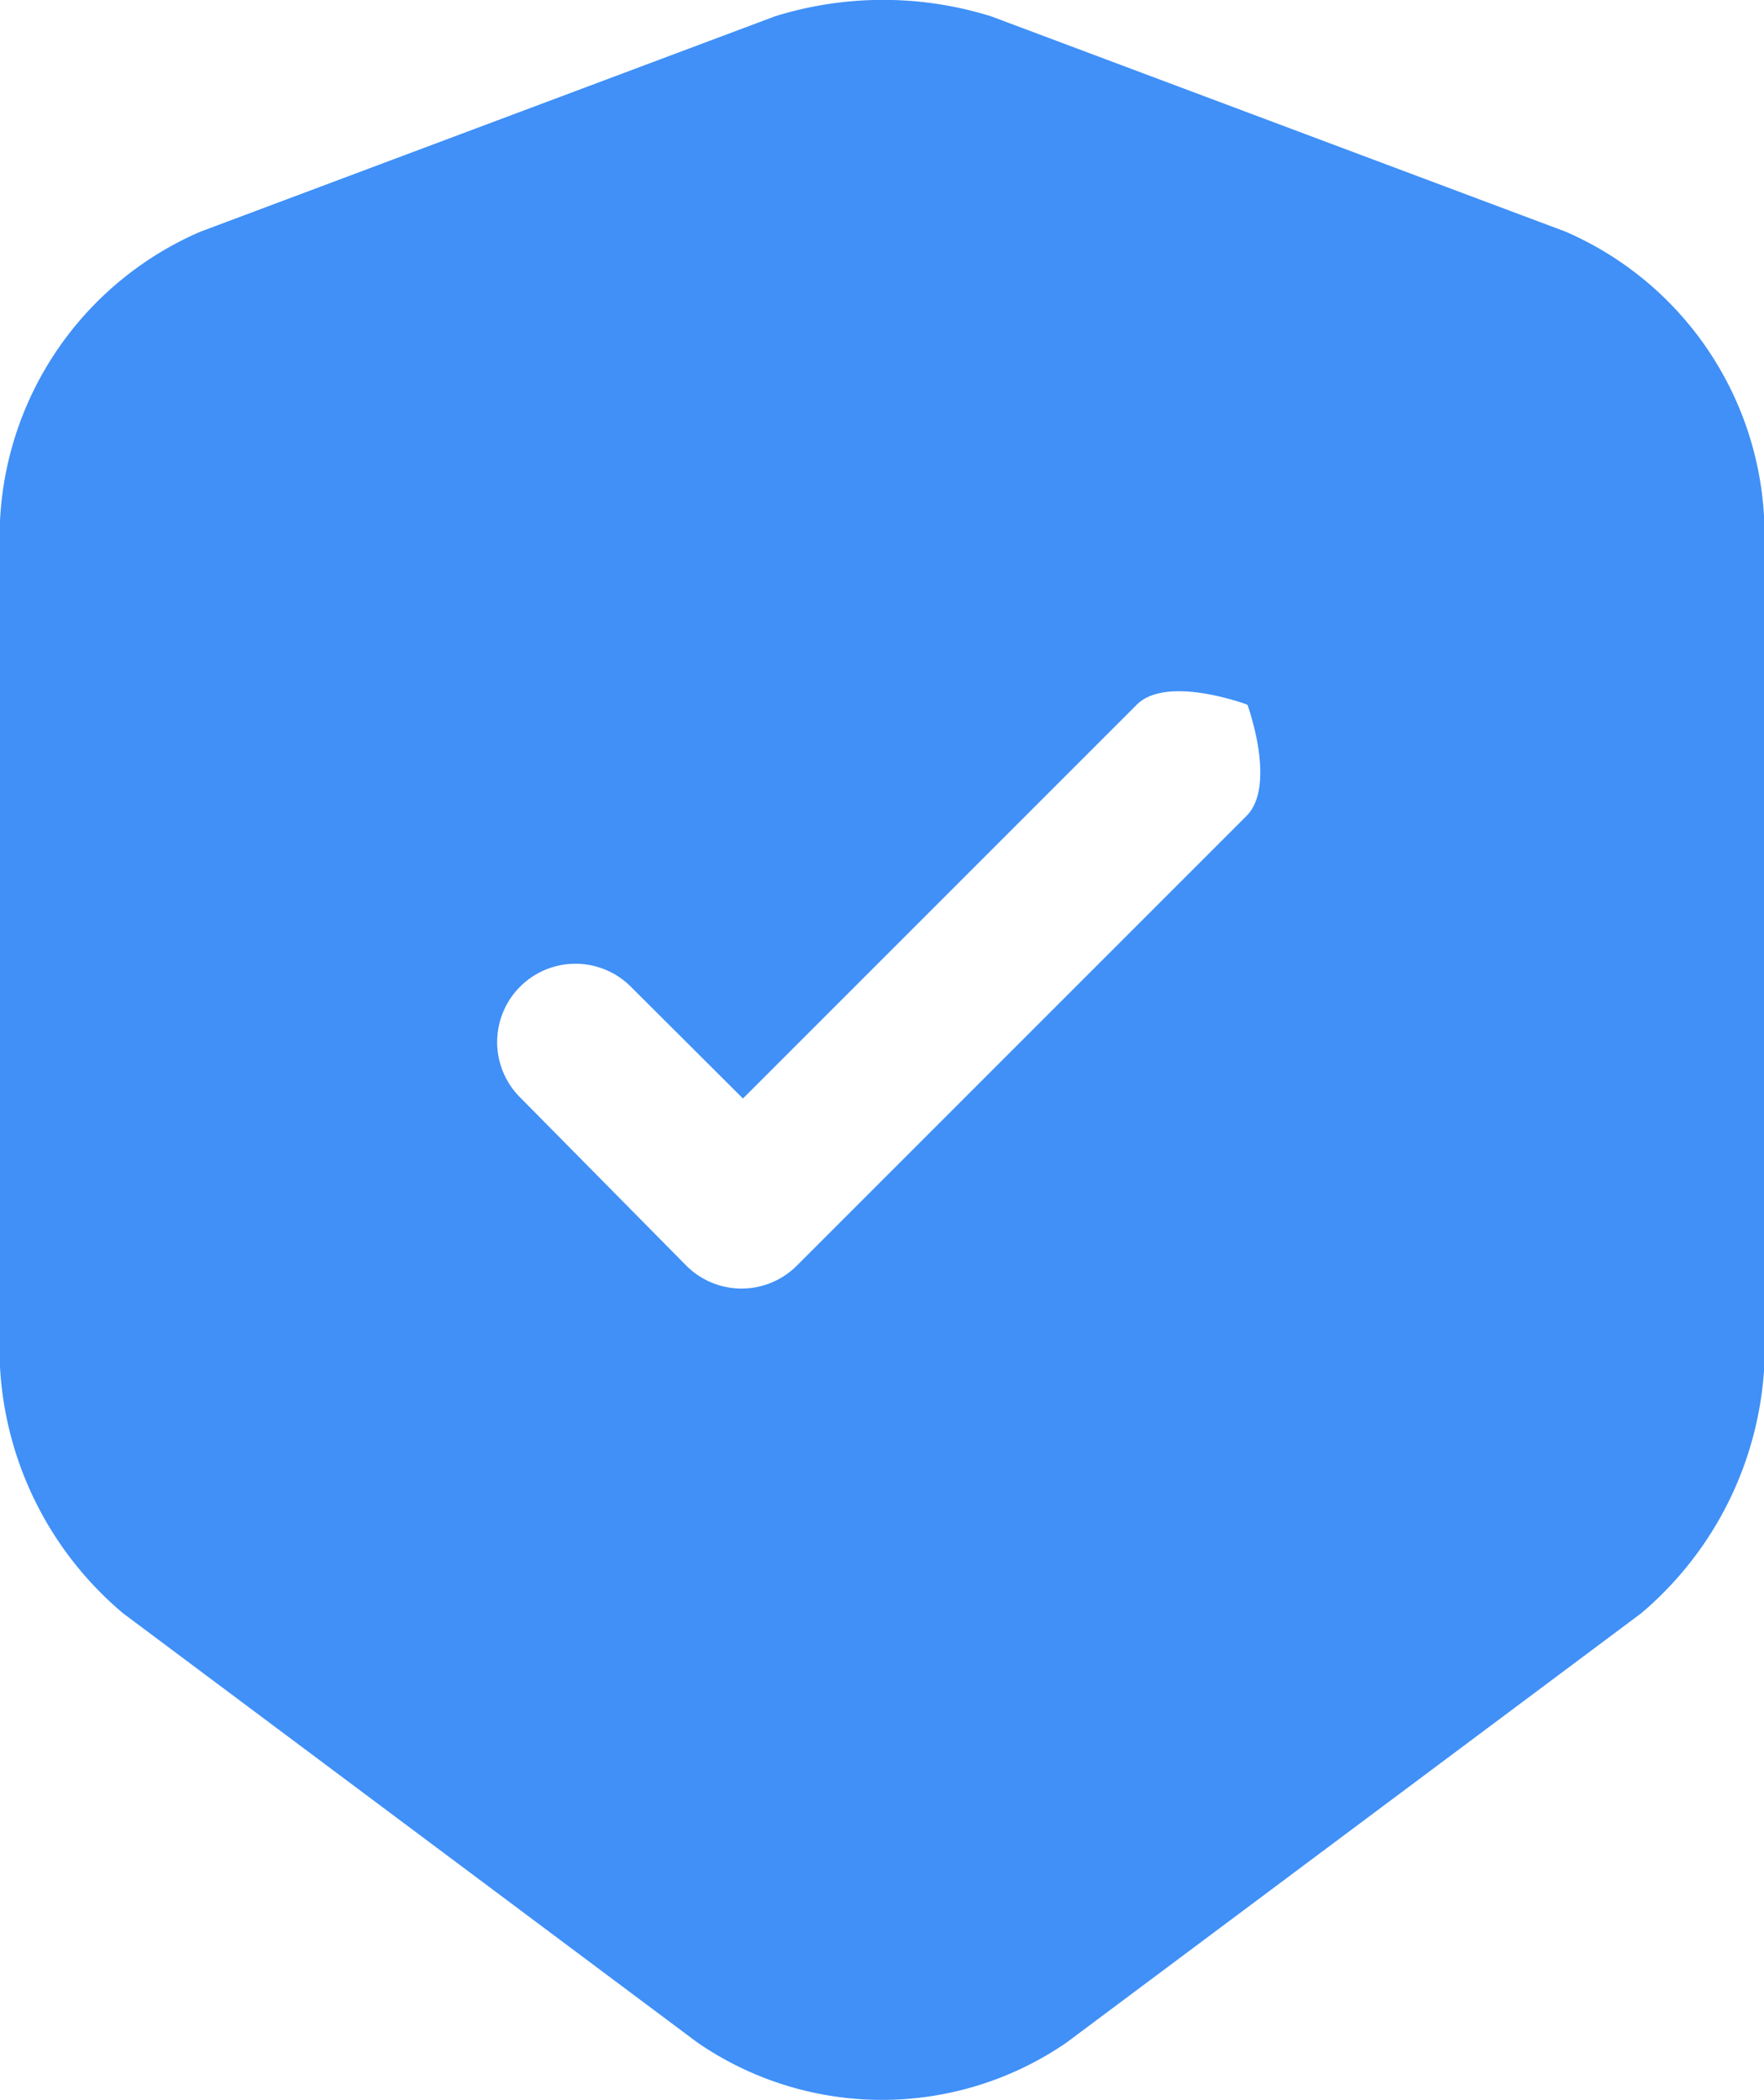 <svg xmlns="http://www.w3.org/2000/svg" width="21.606" height="25.718" viewBox="0 0 21.606 25.718">
  <g id="Group_50392" data-name="Group 50392" transform="translate(-649.338 -2569.281)">
    <path id="Vector" d="M19.175,2.837,12.14.2A4.451,4.451,0,0,0,9.492.2L2.456,2.837A4.072,4.072,0,0,0,0,6.38V16.742A4.247,4.247,0,0,0,1.509,19.76l7.036,5.258a3.989,3.989,0,0,0,4.516,0L20.1,19.76a4.271,4.271,0,0,0,1.509-3.019V6.38A4.047,4.047,0,0,0,19.175,2.837ZM15.261,10l-5.5,5.5a.957.957,0,0,1-1.356,0L6.358,13.428a.959.959,0,0,1,1.356-1.356L9.1,13.454l4.823-4.823c.371-.371,1.356,0,1.356,0S15.645,9.629,15.261,10Z" transform="translate(649.338 2569.281)" fill="#4090f7"/>
  </g>
</svg>
